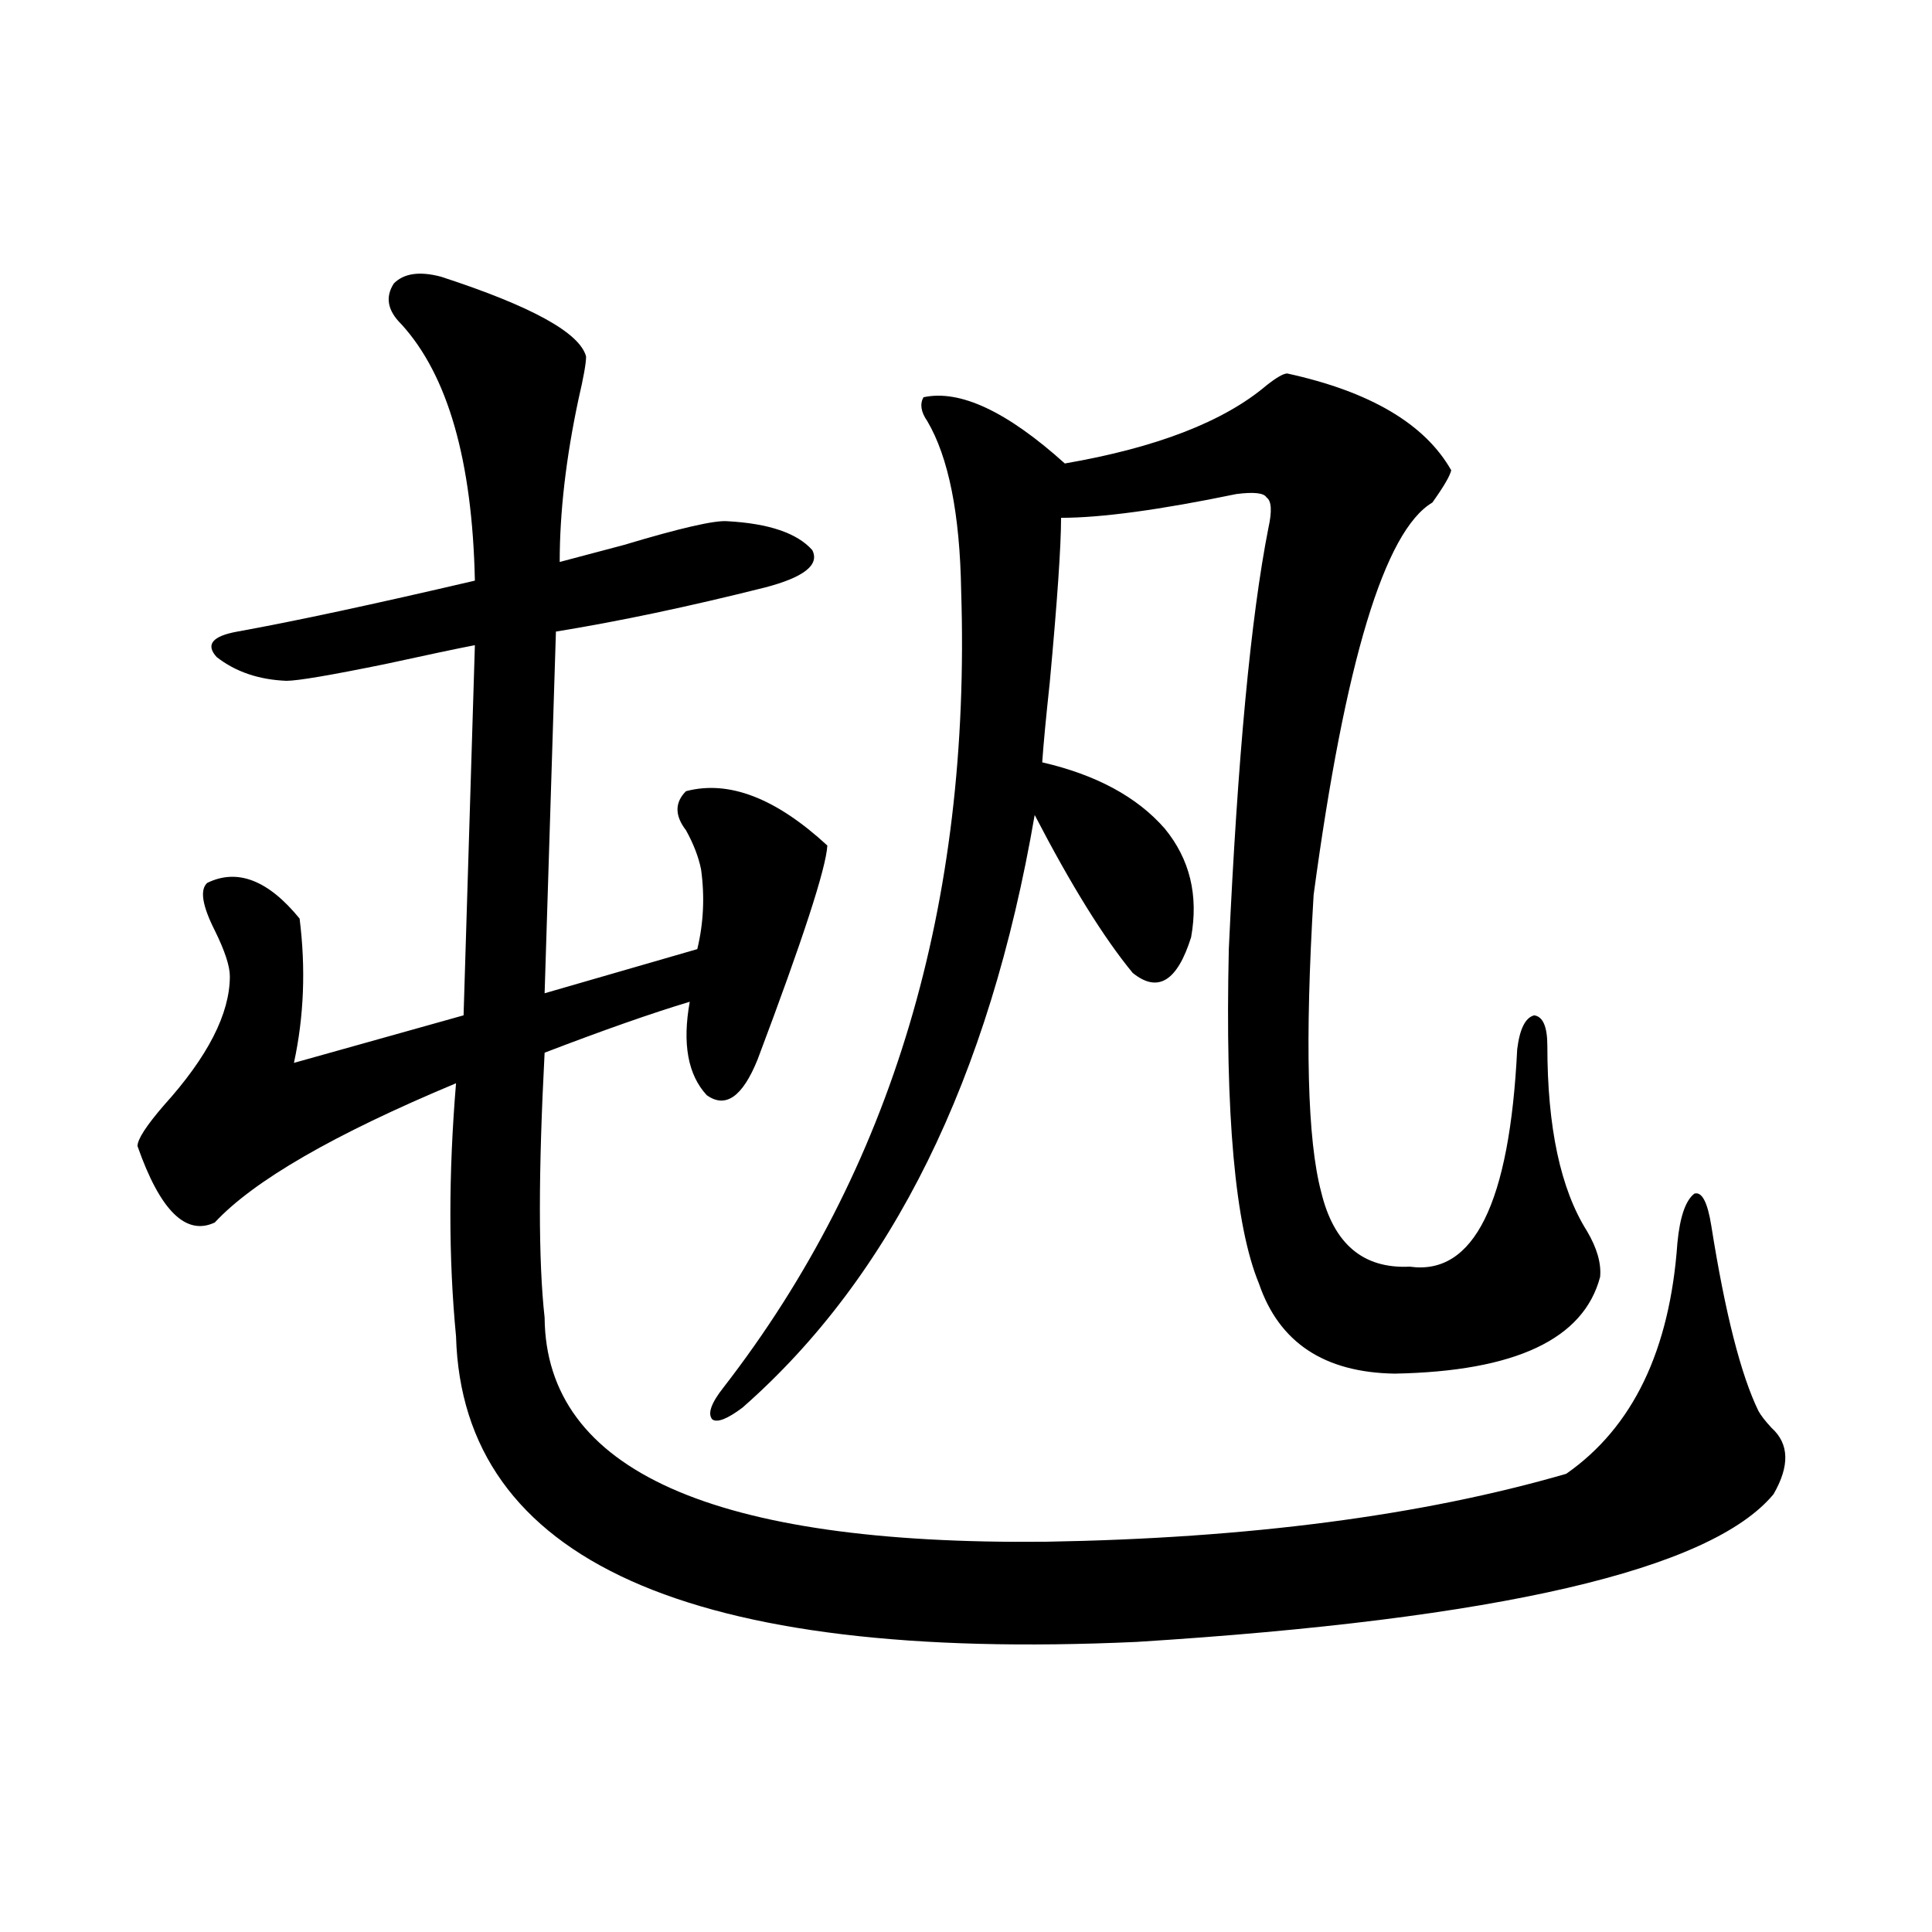 <?xml version="1.0" encoding="utf-8"?>
<!-- Generator: Adobe Illustrator 16.0.0, SVG Export Plug-In . SVG Version: 6.00 Build 0)  -->
<!DOCTYPE svg PUBLIC "-//W3C//DTD SVG 1.1//EN" "http://www.w3.org/Graphics/SVG/1.1/DTD/svg11.dtd">
<svg version="1.1" id="图层_1" xmlns="http://www.w3.org/2000/svg" xmlns:xlink="http://www.w3.org/1999/xlink" x="0px" y="0px"
	 width="1000px" height="1000px" viewBox="0 0 1000 1000" enable-background="new 0 0 1000 1000" xml:space="preserve">
<path d="M228.238,143.215c46.828,15.244,71.858,29.004,75.12,41.309c0,3.516-1.311,10.85-3.902,21.973
	c-6.509,30.474-9.756,58.599-9.756,84.375c6.494-1.758,17.561-4.683,33.17-8.789c29.268-8.789,47.148-12.881,53.657-12.305
	c21.463,1.182,36.097,6.152,43.901,14.941c3.902,7.622-4.237,14.063-24.39,19.336c-39.679,9.971-75.775,17.578-108.29,22.852
	l-5.854,187.207l79.022-22.852c3.247-13.472,3.902-27.246,1.951-41.309c-1.311-6.44-3.902-13.184-7.805-20.215
	c-5.854-7.607-5.854-14.351,0-20.215c22.104-5.85,46.493,3.516,73.169,28.125c-0.655,11.729-12.683,48.643-36.097,110.742
	c-7.805,19.336-16.585,25.488-26.341,18.457c-9.756-10.547-12.683-26.655-8.78-48.34c-19.512,5.864-44.557,14.653-75.12,26.367
	c-3.262,62.114-3.262,107.817,0,137.109c0.641,79.102,87.147,117.773,259.506,116.016c104.708-1.758,194.462-13.472,269.262-35.156
	c34.466-24.019,53.657-63.857,57.56-119.531c1.296-13.472,4.223-21.973,8.78-25.488c3.902-1.167,6.829,4.395,8.78,16.699
	c7.149,45.127,15.274,77.056,24.39,95.801c1.296,2.349,3.567,5.273,6.829,8.789c9.101,8.213,9.421,19.639,0.976,34.277
	c-32.529,39.263-142.436,64.737-329.748,76.465c-231.549,10.547-348.939-42.188-352.187-158.203
	c-3.902-40.43-3.902-84.072,0-130.957c-63.093,26.367-104.723,50.4-124.875,72.07c-14.969,7.031-28.292-6.152-39.999-39.551
	c0-3.516,4.543-10.547,13.658-21.094c22.759-25.186,34.146-47.461,34.146-66.797c0-5.273-2.606-13.184-7.805-23.73
	c-6.509-12.881-7.805-21.094-3.902-24.609c15.609-7.607,31.539-1.455,47.804,18.457c3.247,25.791,2.271,50.688-2.927,74.707
	l87.803-24.609l5.854-191.602c-9.115,1.758-24.39,4.985-45.853,9.668c-28.627,5.864-45.853,8.789-51.706,8.789
	c-14.313-0.576-26.341-4.683-36.097-12.305c-5.854-6.44-2.286-10.835,10.731-13.184c29.268-5.273,70.242-14.063,122.924-26.367
	c-1.311-62.1-13.993-106.348-38.048-132.715c-7.164-7.031-8.46-14.063-3.902-21.094C209.047,141.457,217.172,140.29,228.238,143.215
	z M666.276,193.313c42.926,9.38,71.218,26.079,84.876,50.098c-0.655,2.939-3.902,8.501-9.756,16.699
	c-24.725,14.653-45.212,82.329-61.462,203.027c-4.558,75.586-3.262,126.865,3.902,153.809c6.494,26.958,21.783,39.854,45.853,38.672
	c33.17,4.697,51.706-32.808,55.608-112.5c1.296-10.547,4.223-16.396,8.78-17.578c4.543,0.591,6.829,5.864,6.829,15.82
	c0,42.188,6.829,74.131,20.487,95.801c5.198,8.789,7.47,16.699,6.829,23.73c-8.46,32.231-43.901,48.931-106.339,50.098
	c-36.432-0.576-59.846-16.108-70.242-46.582c-12.362-29.883-17.561-87.588-15.609-173.145
	c4.543-99.014,11.372-171.675,20.487-217.969c1.951-8.789,1.616-14.063-0.976-15.82c-1.311-2.334-6.509-2.925-15.609-1.758
	c-39.679,8.213-69.922,12.305-90.729,12.305c0,14.653-1.951,43.066-5.854,85.254c-1.951,18.169-3.262,31.943-3.902,41.309
	c27.957,6.455,49.1,17.881,63.413,34.277c13.003,15.82,17.561,34.58,13.658,56.25c-7.164,22.852-17.24,29.004-30.243,18.457
	c-14.969-18.154-31.874-45.4-50.73-81.738c-23.414,136.533-73.824,238.774-151.216,306.738c-7.805,5.864-13.018,7.91-15.609,6.152
	c-2.606-2.925-0.655-8.486,5.854-16.699c87.147-112.5,128.122-249.897,122.924-412.207c-0.655-39.839-6.509-69.131-17.561-87.891
	c-3.262-4.683-3.902-8.789-1.951-12.305c18.856-4.092,43.246,7.334,73.169,34.277c47.469-8.198,82.27-21.67,104.388-40.43
	C660.743,195.373,664.325,193.313,666.276,193.313z"/>
</svg>
